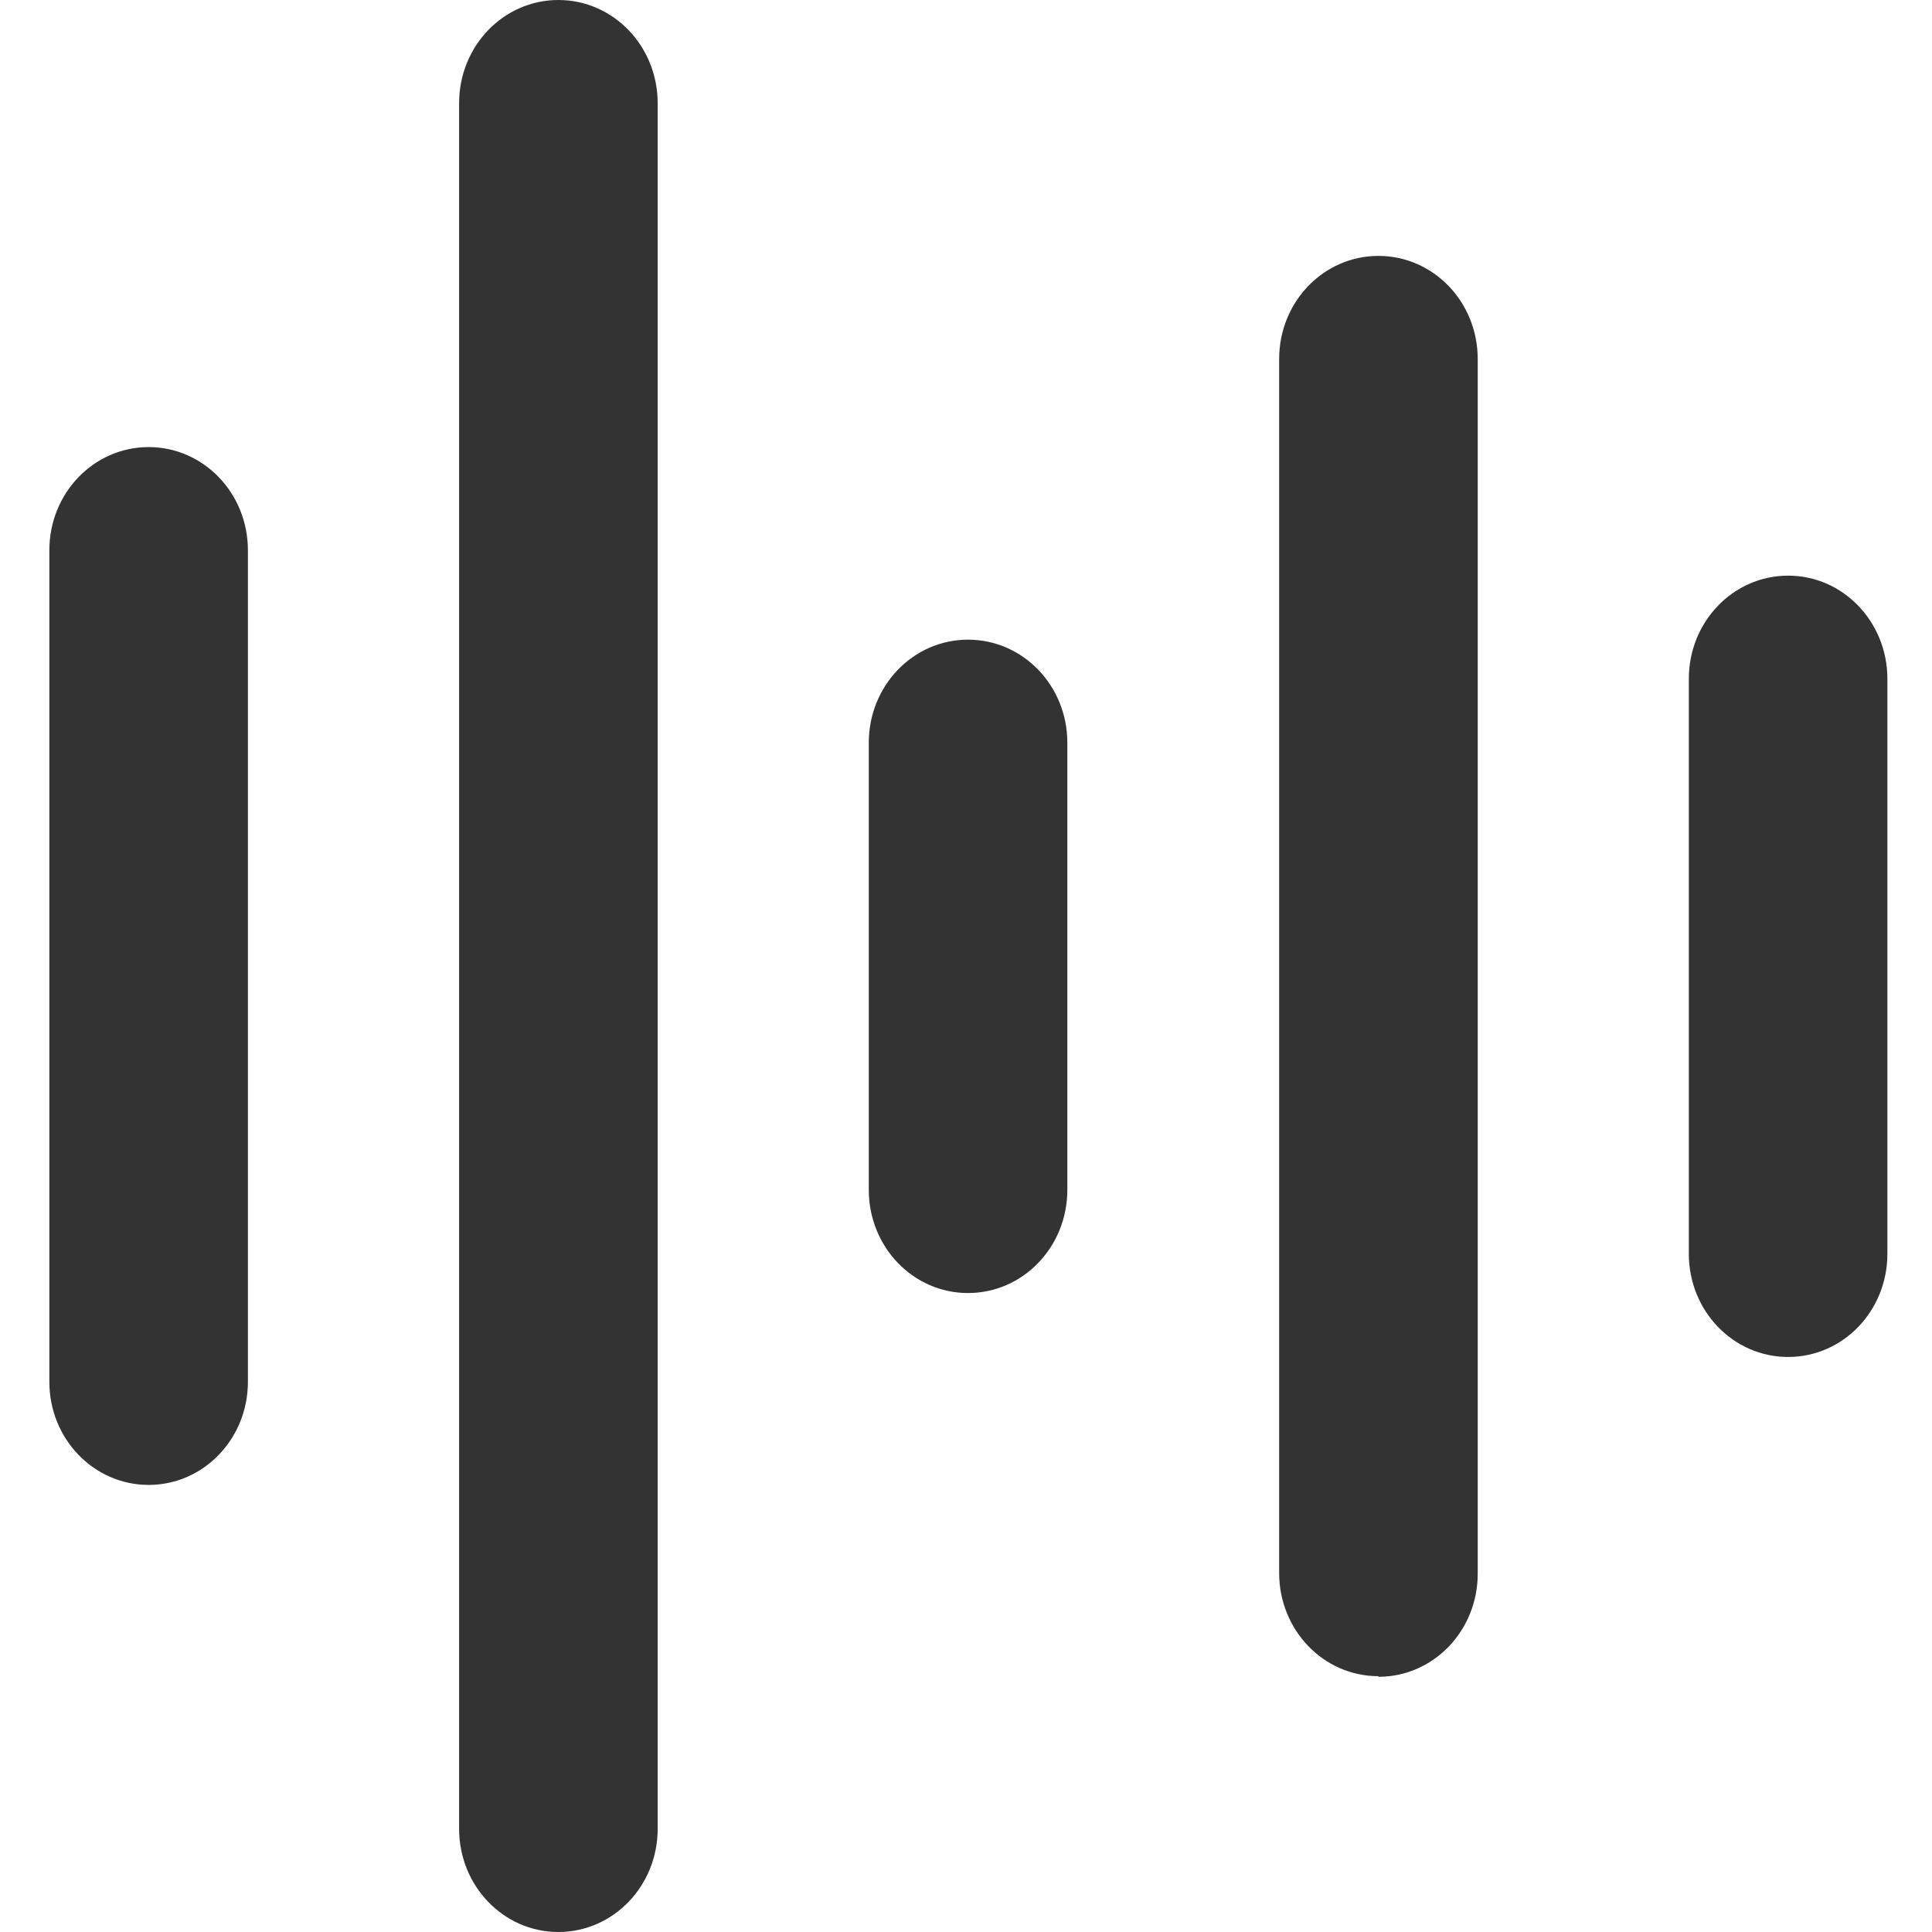 <svg xmlns="http://www.w3.org/2000/svg" width="22" height="22" viewBox="0 0 22 22" fill="none"><path d="M1.693 16.909C1.067 16.909 0.562 16.384 0.562 15.735V6.266C0.562 5.616 1.067 5.091 1.693 5.091C2.318 5.091 2.823 5.616 2.823 6.266V15.735C2.823 16.384 2.318 16.909 1.693 16.909Z" fill="#333333"></path><path d="M6.358 22C5.733 22 5.228 21.475 5.228 20.825V1.175C5.228 0.525 5.733 0 6.358 0C6.984 0 7.489 0.525 7.489 1.175V20.825C7.489 21.475 6.984 22 6.358 22Z" fill="#333333"></path><path d="M11.023 14.724C10.398 14.724 9.893 14.199 9.893 13.549V8.458C9.893 7.808 10.398 7.284 11.023 7.284C11.649 7.284 12.154 7.808 12.154 8.458V13.549C12.154 14.199 11.649 14.724 11.023 14.724Z" fill="#333333"></path><path d="M15.696 19.087C15.071 19.087 14.566 18.562 14.566 17.912V4.088C14.566 3.438 15.071 2.914 15.696 2.914C16.322 2.914 16.827 3.438 16.827 4.088V17.92C16.827 18.57 16.322 19.094 15.696 19.094V19.087Z" fill="#333333"></path><path d="M20.362 15.452C19.736 15.452 19.231 14.928 19.231 14.277V7.73C19.231 7.08 19.736 6.555 20.362 6.555C20.987 6.555 21.492 7.08 21.492 7.73V14.277C21.492 14.928 20.987 15.452 20.362 15.452Z" fill="#333333"></path></svg>